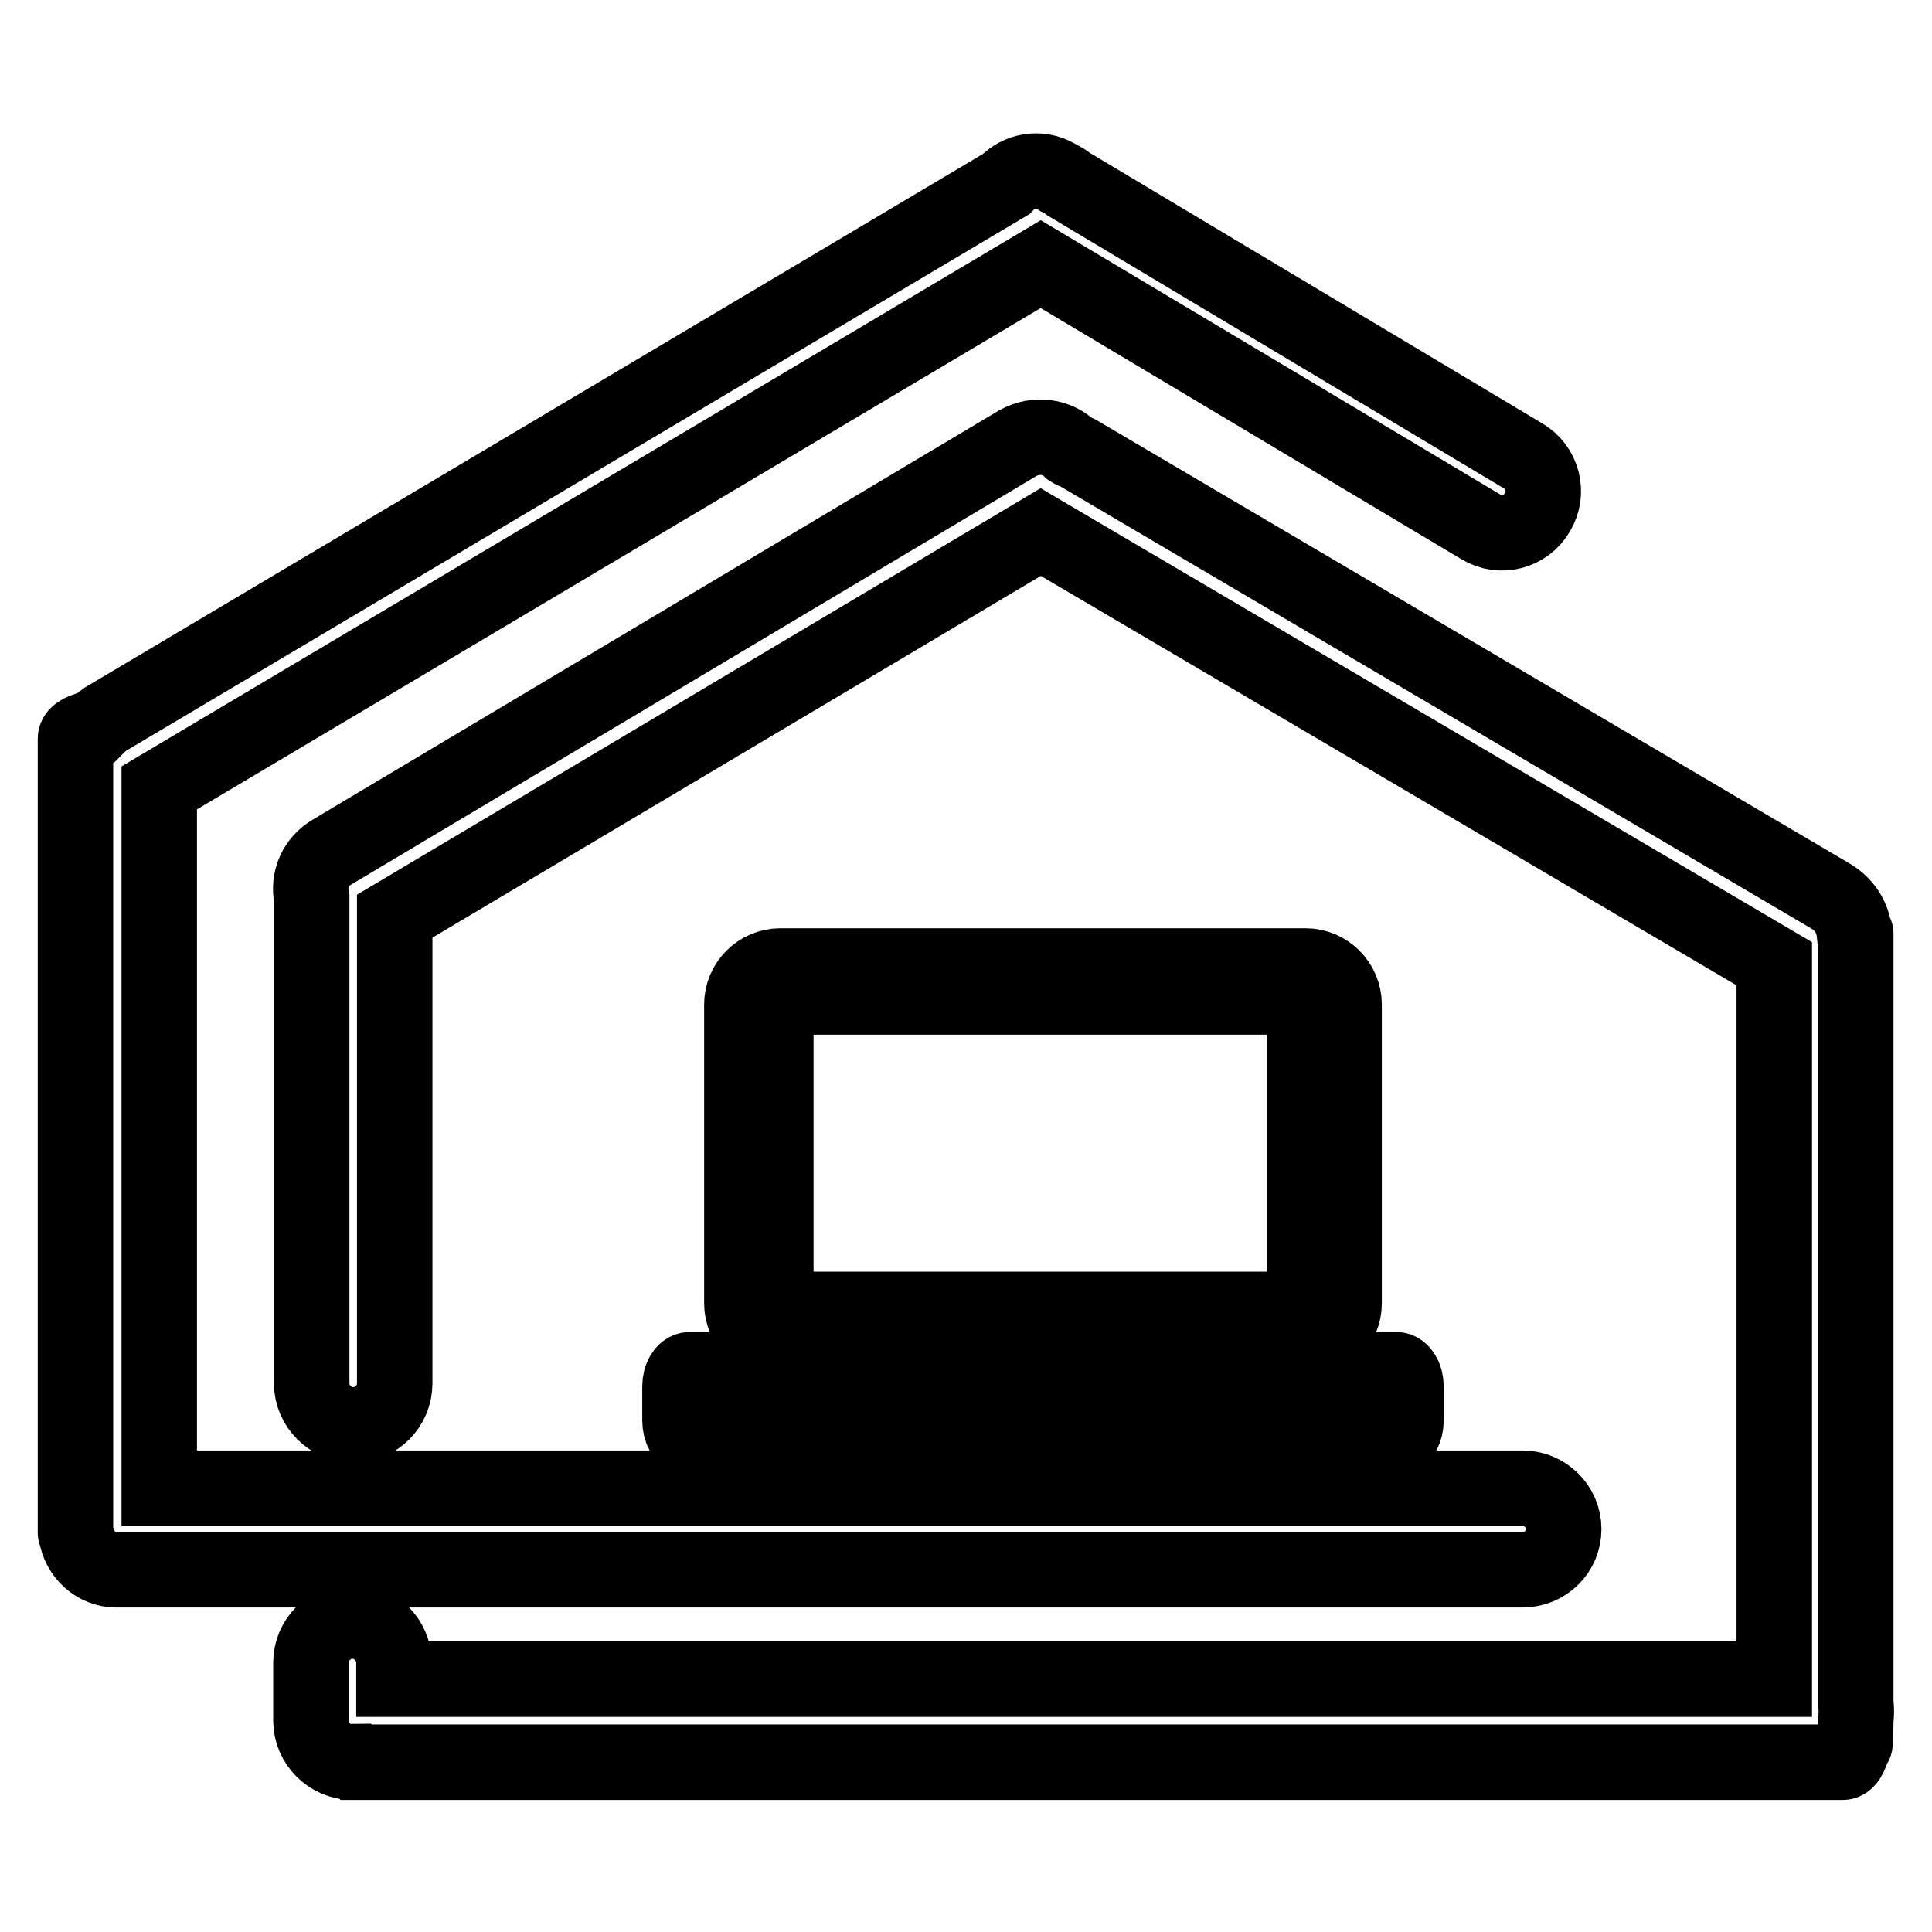 <?xml version="1.0" encoding="utf-8"?>
<!-- Svg Vector Icons : http://www.onlinewebfonts.com/icon -->
<!DOCTYPE svg PUBLIC "-//W3C//DTD SVG 1.1//EN" "http://www.w3.org/Graphics/SVG/1.1/DTD/svg11.dtd">
<svg version="1.1" xmlns="http://www.w3.org/2000/svg" xmlns:xlink="http://www.w3.org/1999/xlink" x="0px" y="0px" viewBox="0 0 256 256" enable-background="new 0 0 256 256" xml:space="preserve">
<g><g><path stroke-width="10" fill-opacity="0" stroke="#000000"  d="M185,181.5H91.4c-0.7,0-1.3,1-1.3,2.2v4.5c0,1.3,0.6,2.3,1.3,2.3H185c0.7,0,1.3-1,1.3-2.3v-4.5C186.3,182.5,185.7,181.5,185,181.5z M181.9,186.8c0,0.4-0.5,0.8-1.1,0.8H95.7c-0.6,0-1.1-0.4-1.1-0.8v-1.7c0-0.5,0.5-0.8,1.1-0.8h85.1c0.6,0,1.1,0.4,1.1,0.8V186.8L181.9,186.8z"/><path stroke-width="10" fill-opacity="0" stroke="#000000"  d="M173,128h-69.6c-2.8,0-5.1,2.3-5.1,5.1v39.6c0,2.8,2.3,5.1,5.1,5.1H173c2.8,0,5.1-2.3,5.1-5.1v-39.6C178.1,130.3,175.8,128,173,128z M172.9,169.3c0,2.3-2,4.2-4.5,4.2h-61.1c-2.5,0-4.5-1.9-4.5-4.2v-33c0-2.3,2-4.2,4.5-4.2h61.1c2.5,0,4.5,1.9,4.5,4.2L172.9,169.3L172.9,169.3z"/><path stroke-width="10" fill-opacity="0" stroke="#000000"  d="M207.2,202.6c0-3-2.5-5.4-5.4-5.4H21.1v-92.8L137.9,35l58.3,34.8c2.6,1.6,6,0.7,7.5-1.9c1.6-2.6,0.7-6-1.9-7.5l-60.2-36c-0.4-0.3-0.8-0.6-1.3-0.8l-0.3-0.2c-2.3-1.3-5-0.8-6.7,1c0,0,0,0,0,0L14.3,95.1c-0.6,0.3-1.1,0.8-1.6,1.3c-1.6,0.3-2.7,0.8-2.7,1.5v3.8l0,0v101.4c0,0.1,0.1,0.1,0.1,0.2c0.4,2.6,2.6,4.7,5.3,4.7h186.3C204.8,208,207.2,205.6,207.2,202.6z"/><path stroke-width="10" fill-opacity="0" stroke="#000000"  d="M245.9,225.7v-102c0-0.1-0.1-0.2-0.2-0.2c-0.2-1.9-1.3-3.7-3.2-4.8L142.8,60c-0.3-0.2-0.6-0.2-0.9-0.4c-1.8-1.8-4.6-2.2-7-0.9L44,112.9c-2.2,1.3-3.2,3.7-2.7,6.1v64.3c0,3,2.5,5.5,5.5,5.5c3.1,0,5.5-2.5,5.5-5.5v-61.9l85.6-50.9l97.2,57.2v94.8H52.2v-2.2c0-3-2.5-5.5-5.5-5.5c-3,0-5.5,2.5-5.5,5.5v7.7c0,3,2.5,5.5,5.5,5.5c0.2,0,0.3-0.1,0.4-0.1c0,0,0.1,0.1,0.1,0.1h197c0.5,0,1-0.8,1.3-2.1c0.1-0.1,0.3-0.2,0.3-0.4V230c0.1-0.6,0.1-1.3,0.1-2.1C246,227.1,246,226.4,245.9,225.7z"/></g></g>
</svg>